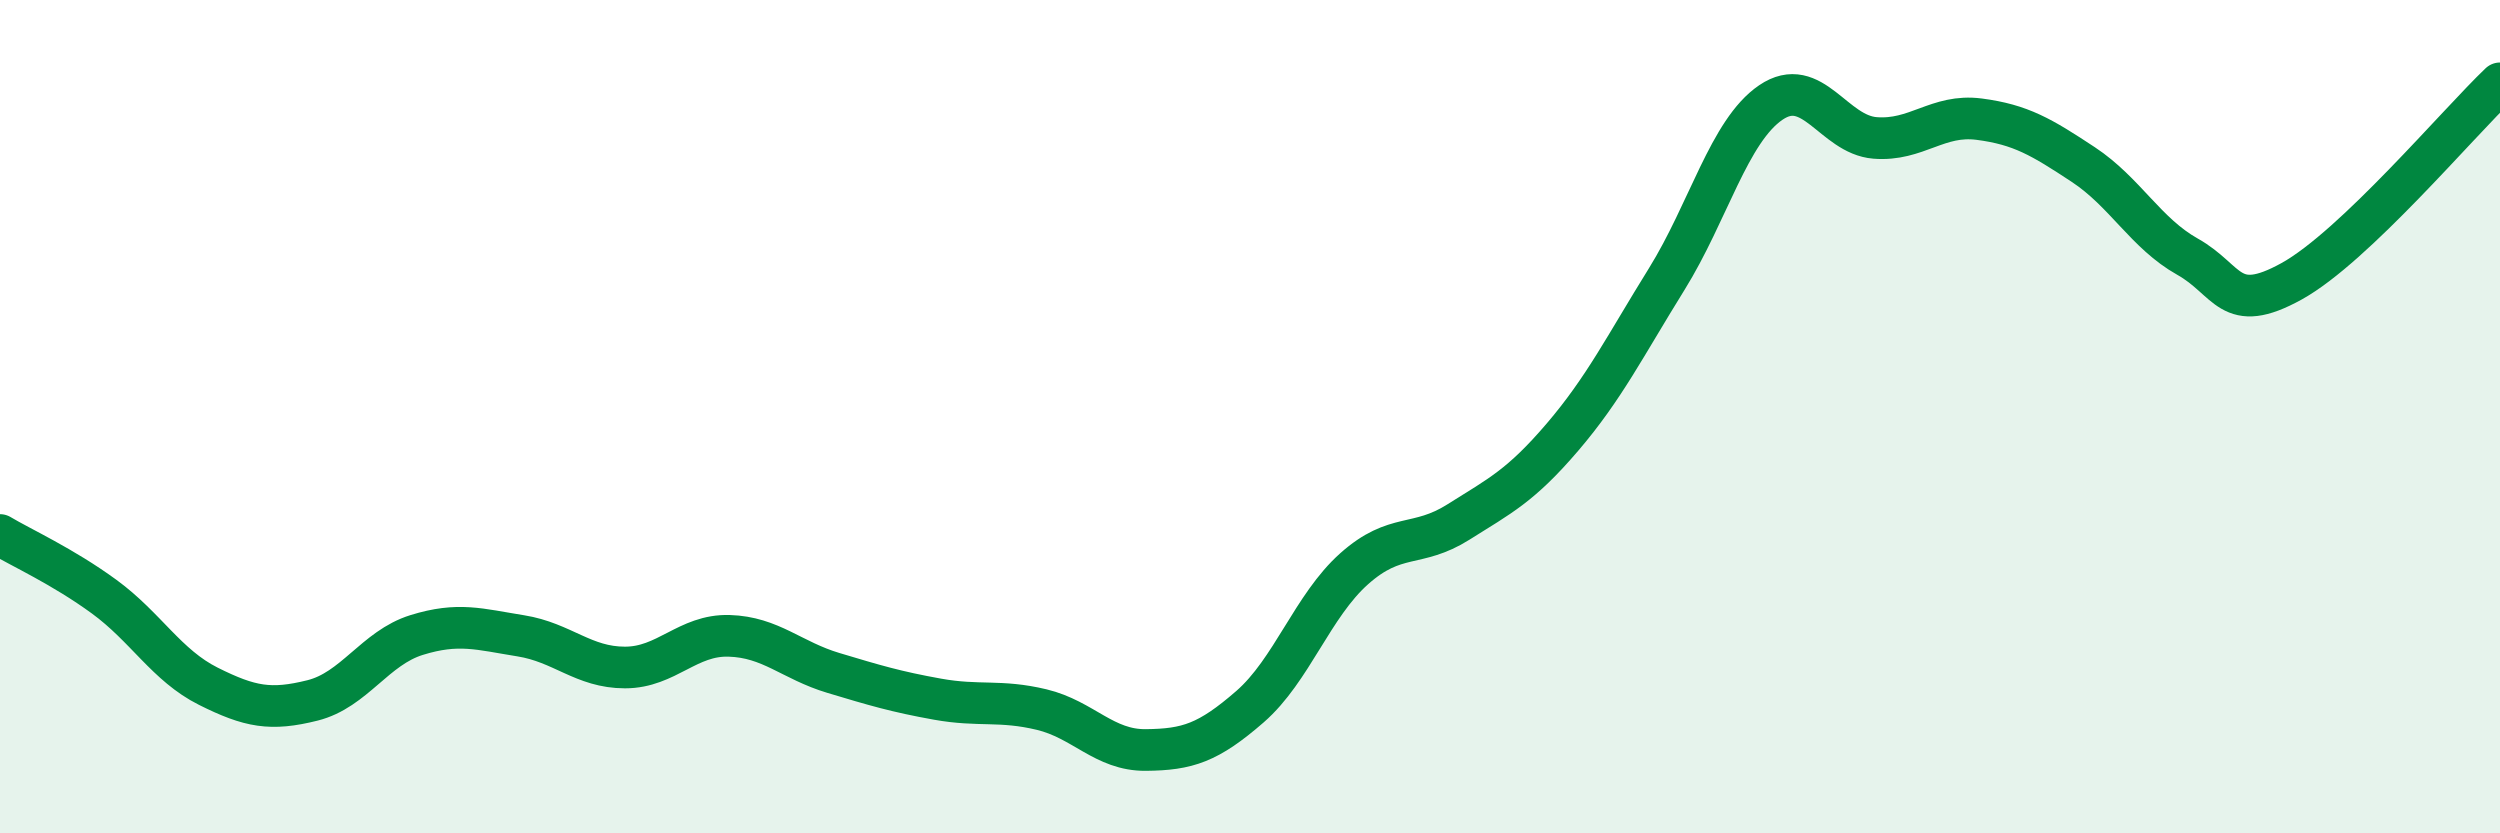 
    <svg width="60" height="20" viewBox="0 0 60 20" xmlns="http://www.w3.org/2000/svg">
      <path
        d="M 0,12.84 C 0.5,13.14 1.5,13.59 2.5,14.32 C 3.5,15.05 4,15.97 5,16.47 C 6,16.97 6.5,17.06 7.5,16.81 C 8.5,16.56 9,15.55 10,15.24 C 11,14.93 11.5,15.1 12.5,15.26 C 13.5,15.42 14,16.02 15,16.02 C 16,16.02 16.5,15.23 17.5,15.26 C 18.5,15.29 19,15.85 20,16.15 C 21,16.45 21.5,16.6 22.5,16.78 C 23.5,16.96 24,16.79 25,17.03 C 26,17.27 26.5,18.01 27.5,18 C 28.5,17.99 29,17.83 30,16.96 C 31,16.09 31.5,14.54 32.5,13.65 C 33.5,12.76 34,13.16 35,12.53 C 36,11.9 36.5,11.66 37.5,10.49 C 38.5,9.32 39,8.31 40,6.7 C 41,5.09 41.5,3.14 42.5,2.46 C 43.5,1.78 44,3.23 45,3.31 C 46,3.39 46.5,2.73 47.5,2.86 C 48.5,2.99 49,3.29 50,3.95 C 51,4.61 51.5,5.6 52.5,6.16 C 53.5,6.72 53.5,7.58 55,6.75 C 56.5,5.92 59,2.95 60,2L60 20L0 20Z"
        fill="#008740"
        opacity="0.1"
        stroke-linecap="round"
        stroke-linejoin="round"
      />
      <path
        d="M 0,12.84 C 0.5,13.14 1.5,13.59 2.5,14.32 C 3.5,15.05 4,15.97 5,16.47 C 6,16.97 6.5,17.06 7.5,16.81 C 8.5,16.56 9,15.55 10,15.24 C 11,14.93 11.5,15.1 12.5,15.26 C 13.5,15.42 14,16.02 15,16.02 C 16,16.02 16.5,15.23 17.5,15.26 C 18.5,15.29 19,15.85 20,16.15 C 21,16.45 21.5,16.6 22.5,16.78 C 23.5,16.96 24,16.79 25,17.03 C 26,17.27 26.5,18.01 27.5,18 C 28.5,17.99 29,17.83 30,16.96 C 31,16.09 31.5,14.54 32.5,13.65 C 33.5,12.76 34,13.16 35,12.53 C 36,11.9 36.5,11.66 37.5,10.49 C 38.5,9.32 39,8.31 40,6.7 C 41,5.09 41.5,3.14 42.5,2.46 C 43.5,1.78 44,3.23 45,3.31 C 46,3.39 46.5,2.73 47.5,2.86 C 48.5,2.99 49,3.29 50,3.95 C 51,4.61 51.5,5.6 52.5,6.16 C 53.5,6.72 53.5,7.58 55,6.75 C 56.5,5.92 59,2.95 60,2"
        stroke="#008740"
        stroke-width="1"
        fill="none"
        stroke-linecap="round"
        stroke-linejoin="round"
      />
    </svg>
  